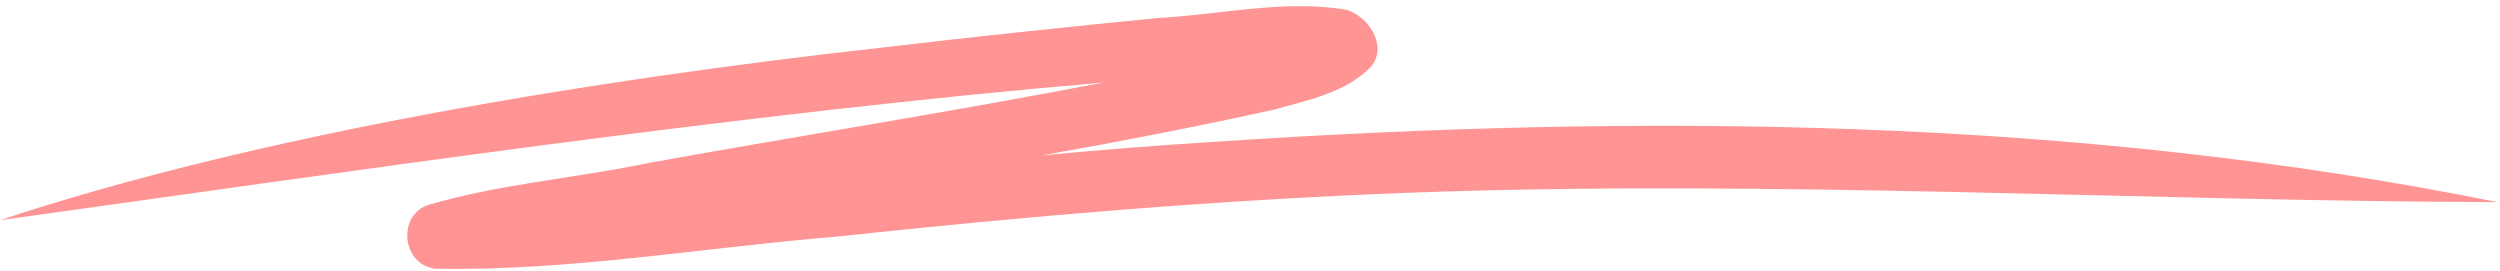 <?xml version="1.0" encoding="UTF-8"?>
<!DOCTYPE svg PUBLIC '-//W3C//DTD SVG 1.0//EN'
          'http://www.w3.org/TR/2001/REC-SVG-20010904/DTD/svg10.dtd'>
<svg height="9.0" preserveAspectRatio="xMidYMid meet" version="1.0" viewBox="0.0 -0.2 83.0 9.0" width="83.0" xmlns="http://www.w3.org/2000/svg" xmlns:xlink="http://www.w3.org/1999/xlink" zoomAndPan="magnify"
><g id="change1_1"
  ><path d="m82.95,6.51c-11.86-.03-24.19-.76-36.2-.31-6.35.24-12.69.78-19.01,1.46-4.42.36-8.86,1.15-13.3,1.06-1.07-.14-1.26-1.69-.28-2.1,2.39-.71,4.93-.9,7.38-1.41,5.03-.91,10.07-1.7,15.09-2.67C24.34,3.59,11.34,5.54,0,7.11,8.48,4.29,19.64,2.45,29.28,1.38c3.04-.36,6.09-.68,9.14-.98,2.07-.11,4.2-.62,6.26-.28.75.21,1.41,1.2.84,1.89-.82.86-2.08,1.11-3.18,1.42-2.57.57-5.16,1.07-7.75,1.53,1.89-.18,3.79-.33,5.69-.45,14.24-.95,28.65-.83,42.68,2.01Z" fill="#ff9494"
  /></g
></svg
>
